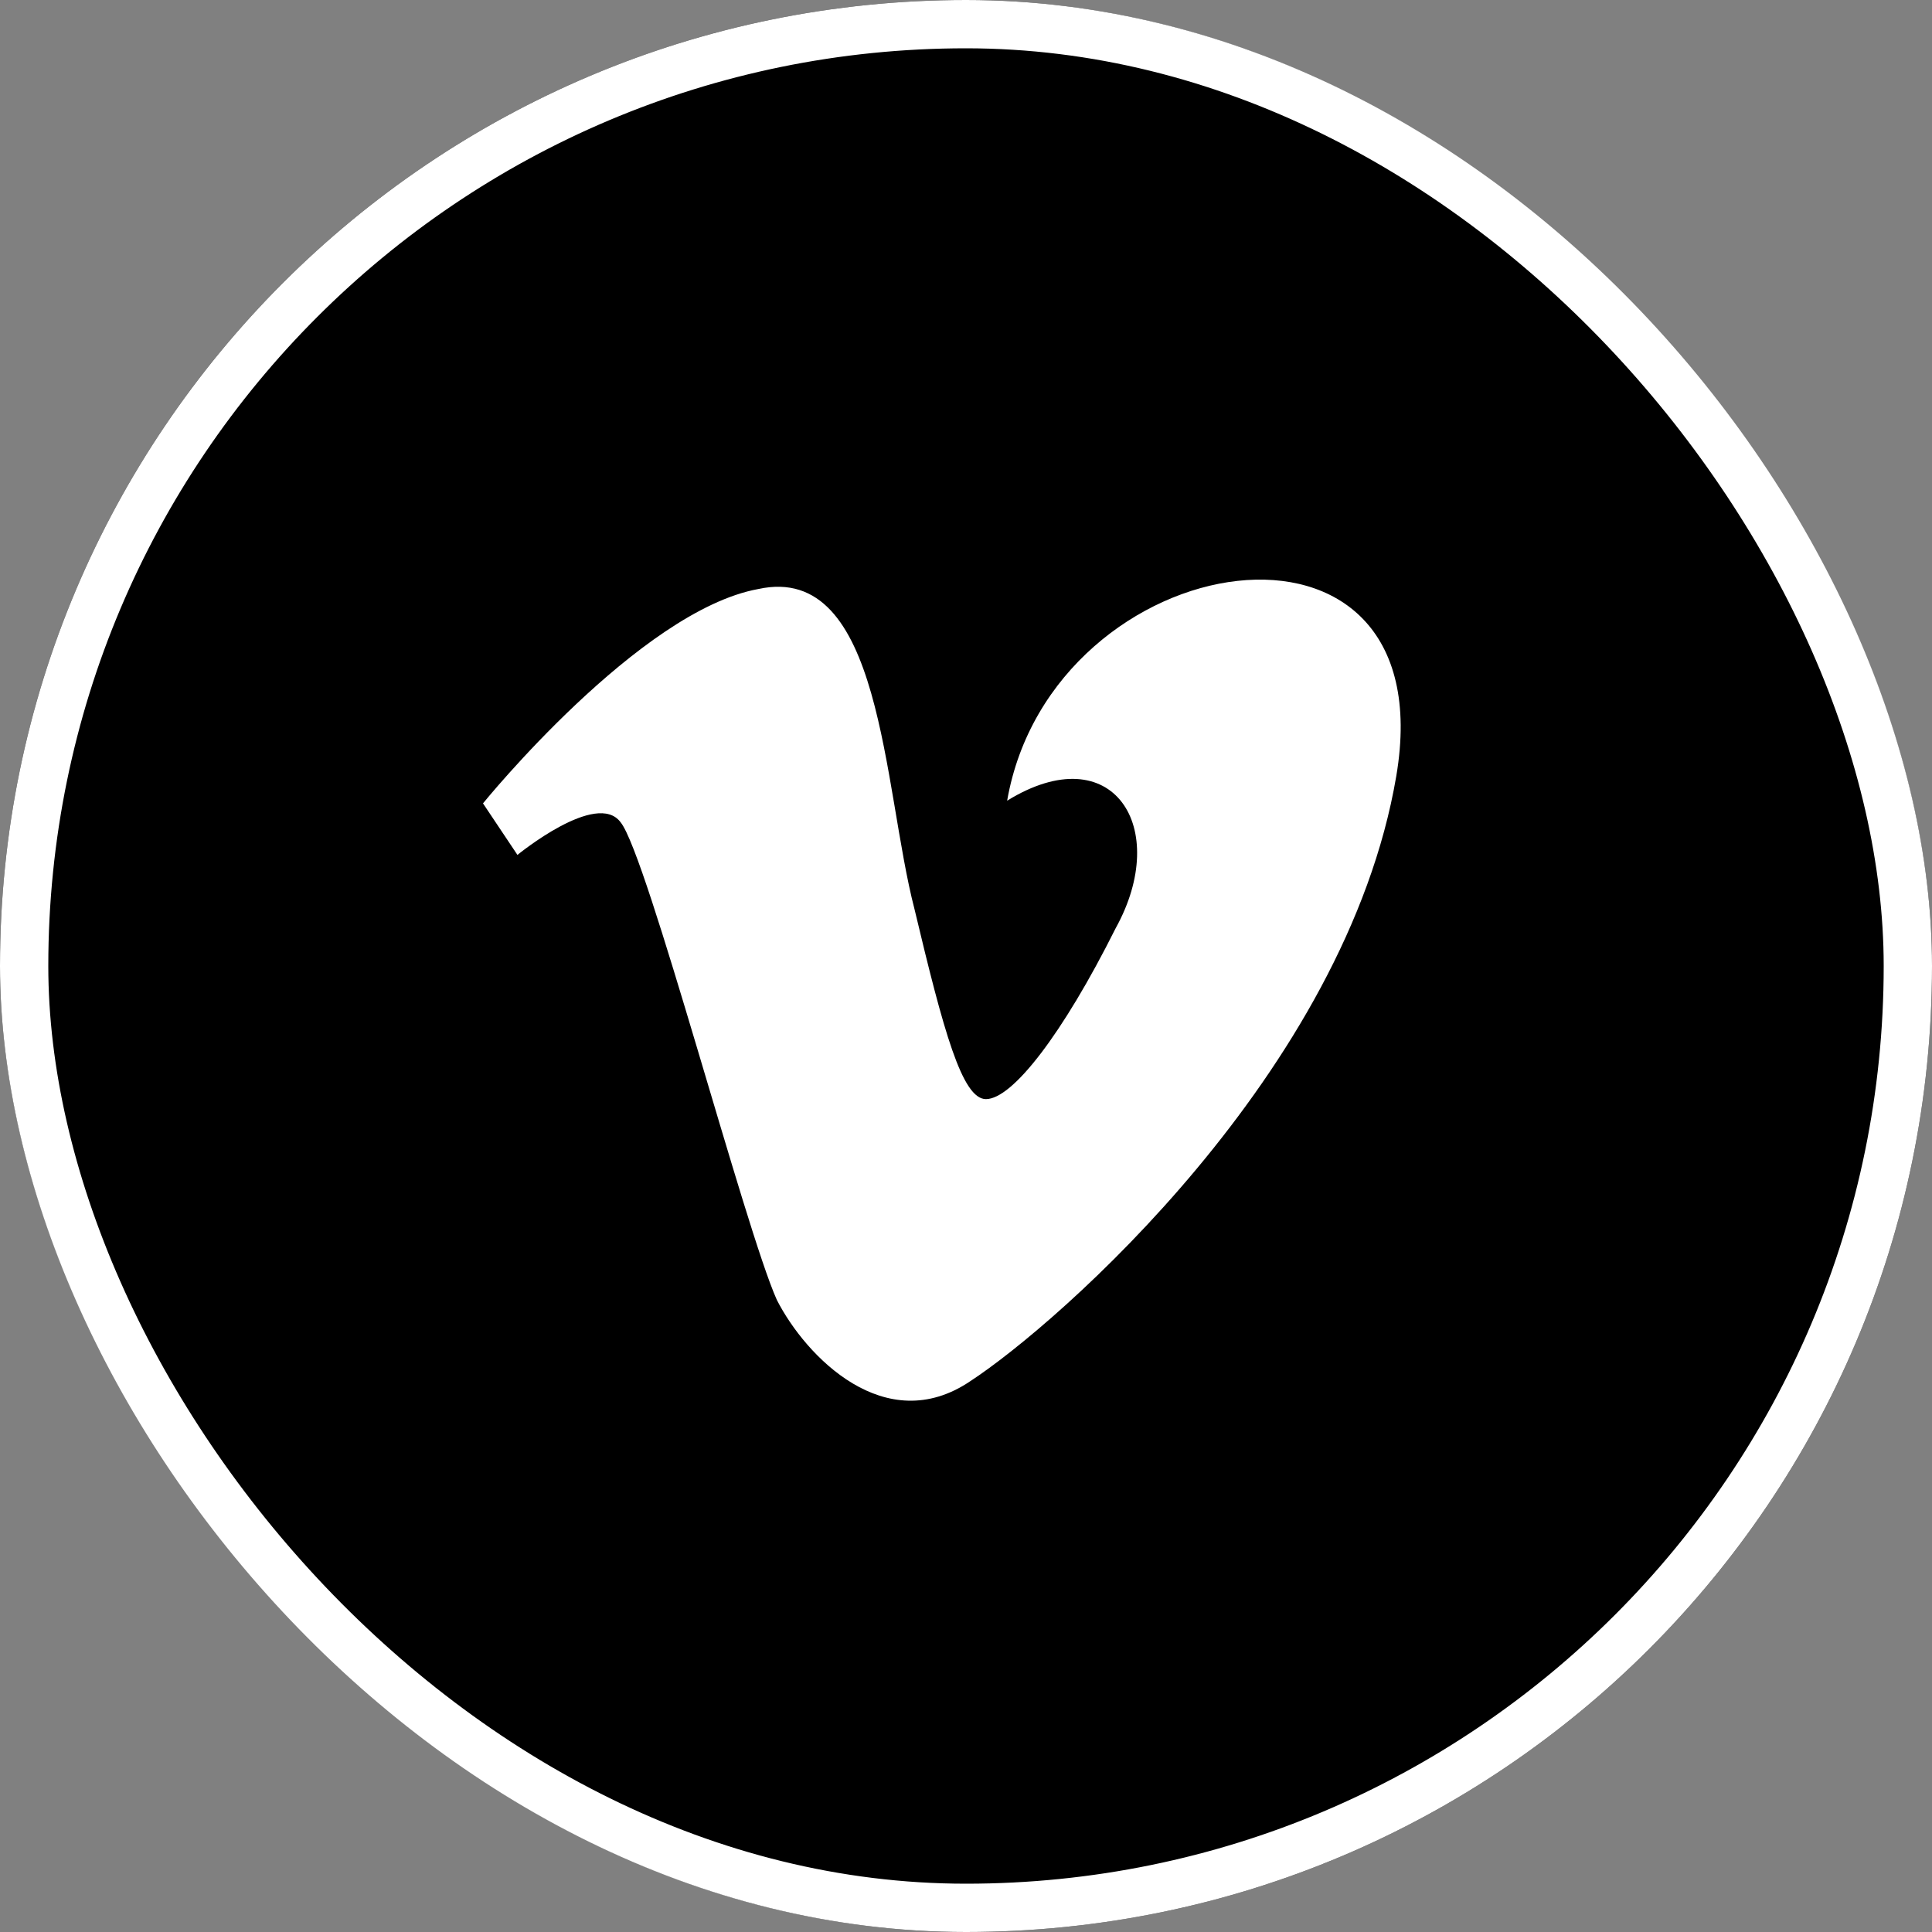 <?xml version="1.0" encoding="UTF-8"?> <svg xmlns="http://www.w3.org/2000/svg" width="40" height="40" viewBox="0 0 40 40" fill="none"><rect x="0" y="0" width="40" height="40" fill="#808080" stroke="none"/><g clip-path="url(#clip0_8296_44)"><path d="M34 0H6C2.686 0 0 2.686 0 6V34C0 37.314 2.686 40 6 40H34C37.314 40 40 37.314 40 34V6C40 2.686 37.314 0 34 0Z" fill="black"></path><path d="M28.908 16.071C27.867 22.195 21.893 27.419 20.084 28.599C18.331 29.779 16.686 28.093 16.084 26.914C15.426 25.453 13.398 17.7 12.85 17.026C12.357 16.352 10.713 17.7 10.713 17.7L10 16.633C10 16.633 13.234 12.644 15.7 12.195C18.276 11.633 18.276 16.296 18.934 18.824C19.536 21.352 19.92 22.756 20.413 22.756C20.961 22.756 22.003 21.408 23.099 19.217C24.25 17.139 23.044 15.228 20.852 16.577C21.784 11.24 29.95 9.948 28.908 16.071Z" fill="white"></path></g><rect x="0.5" y="0.5" width="39" height="39" rx="19.5" stroke="white"></rect><defs><clipPath id="clip0_8296_44"><rect width="40" height="40" rx="20" fill="white"></rect></clipPath></defs></svg> 